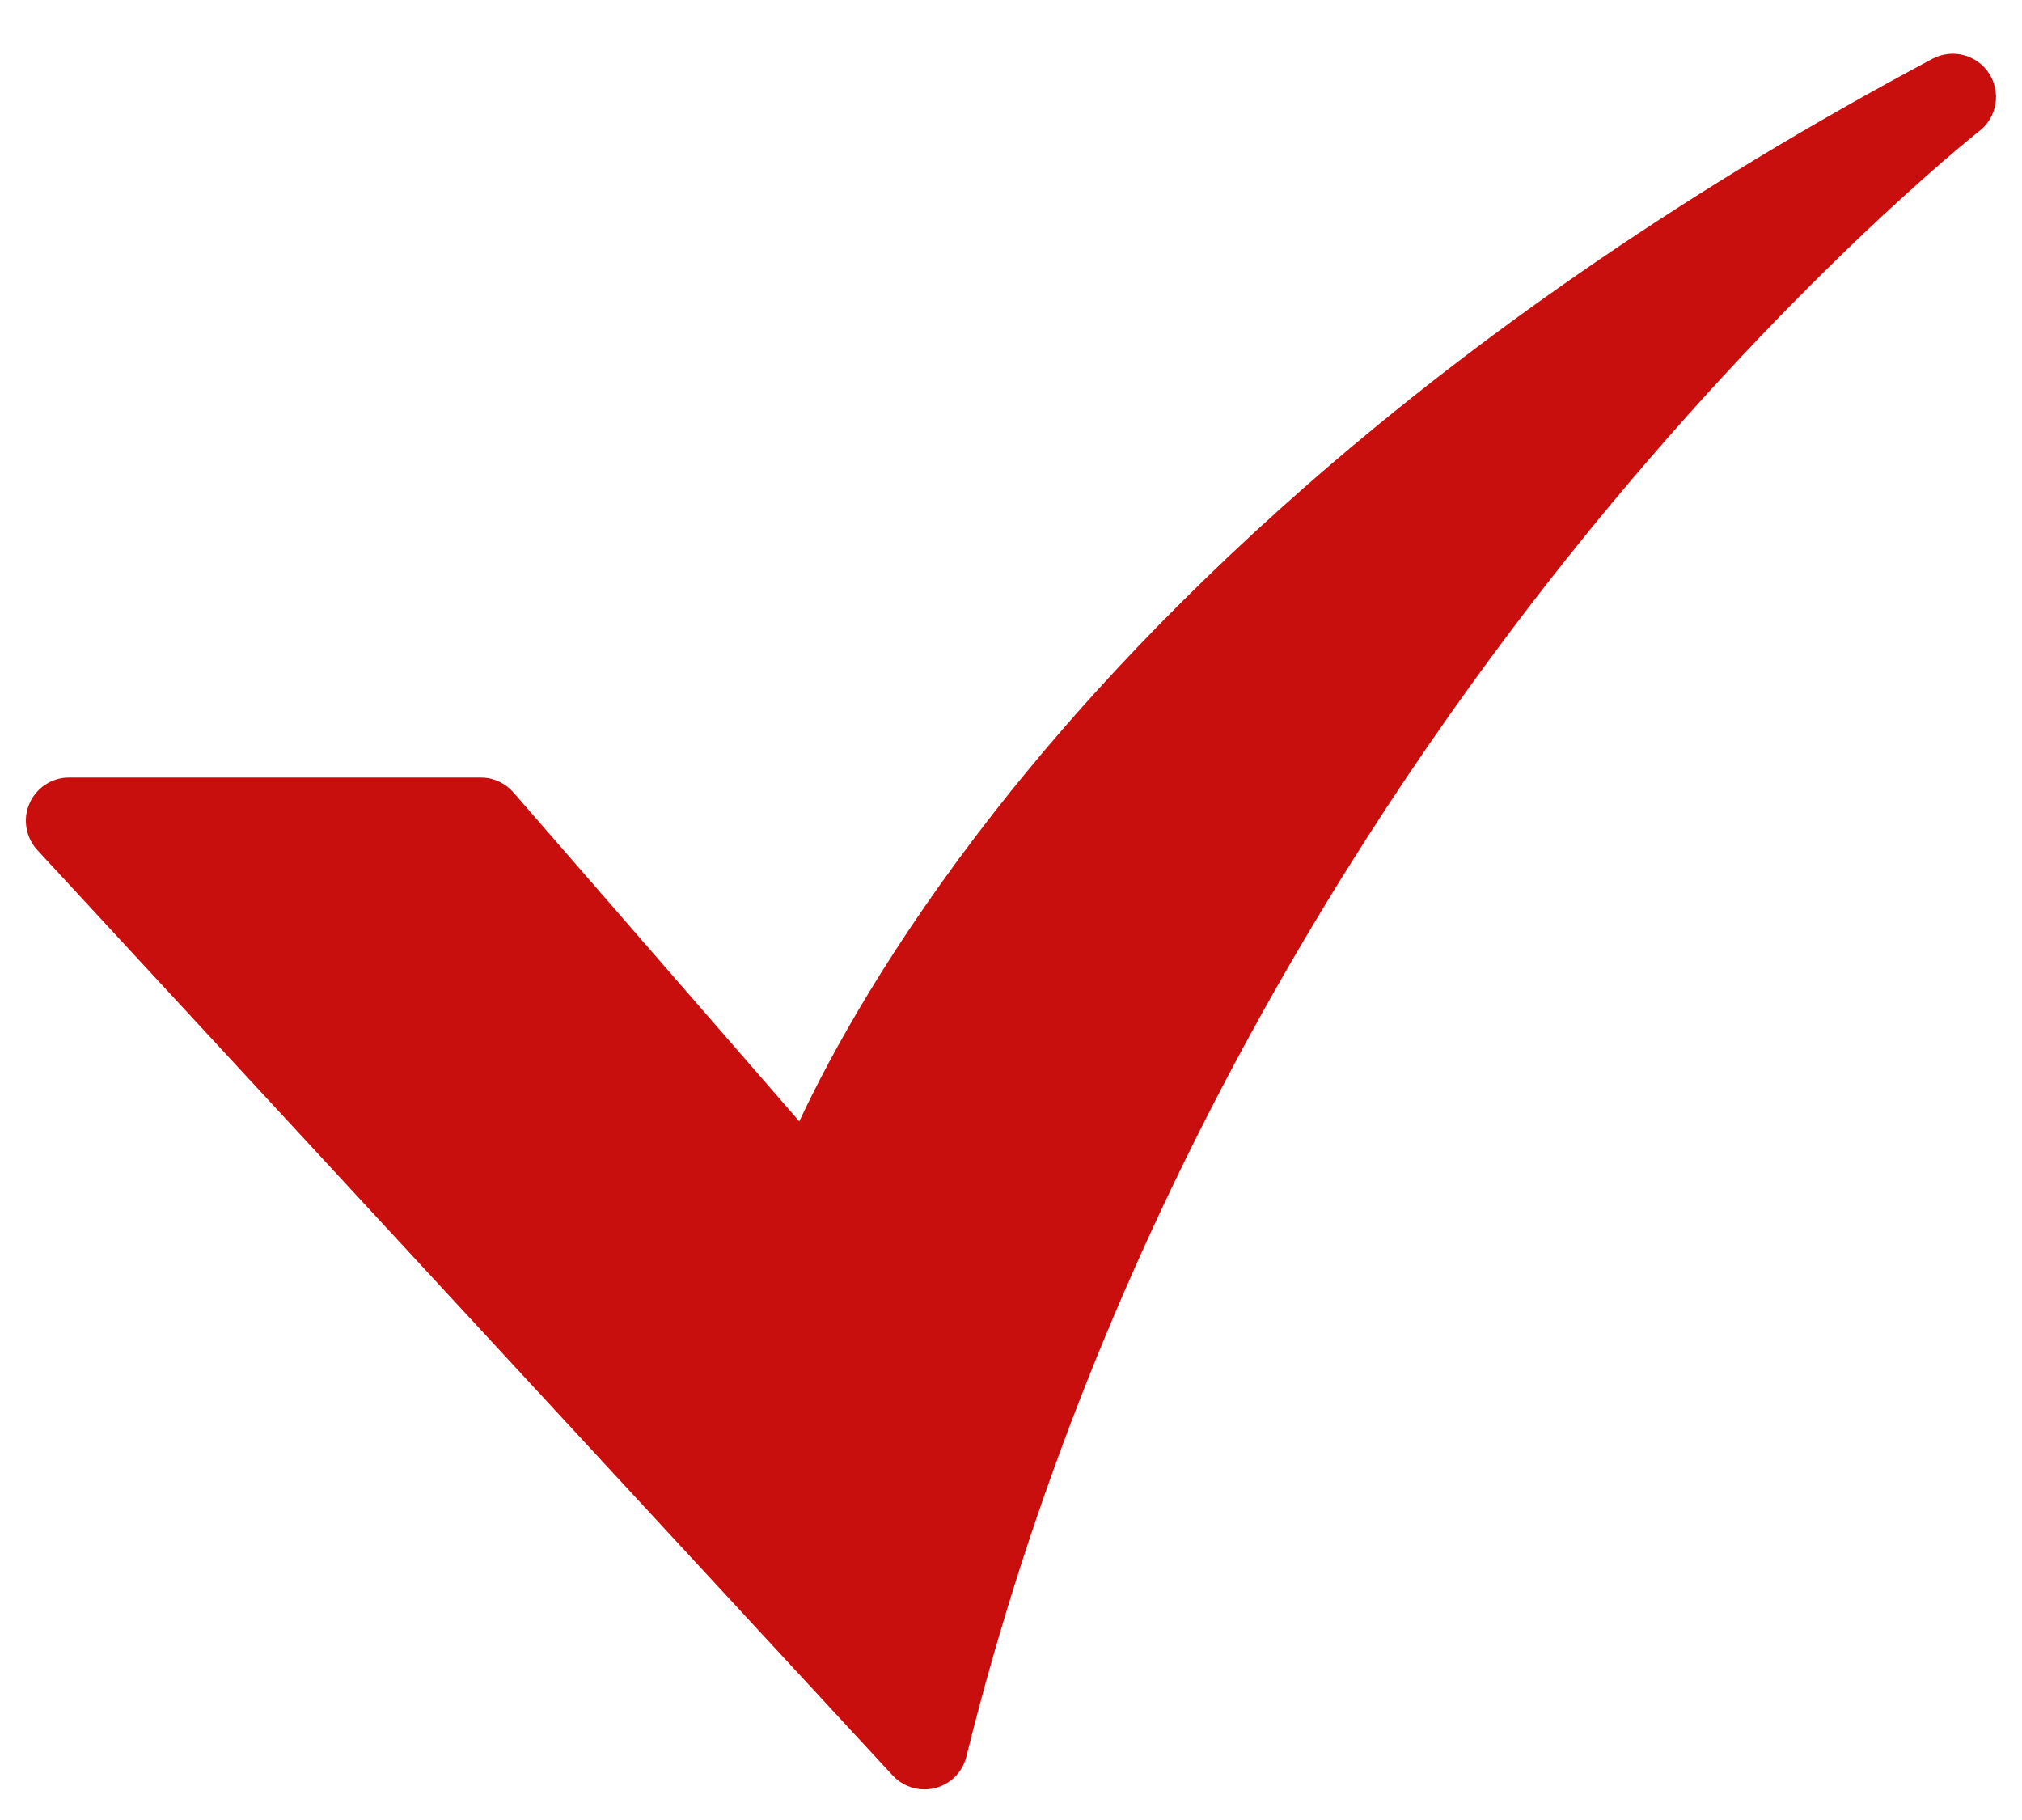 <svg width="20" height="18" viewBox="0 0 20 18" fill="none" xmlns="http://www.w3.org/2000/svg">
<g clip-path="url(#clip0_4701_8315)">
<path d="M9.144 17.697C9.085 17.697 9.027 17.685 8.973 17.661C8.919 17.638 8.87 17.603 8.83 17.56L0.369 8.407C0.313 8.346 0.276 8.27 0.262 8.188C0.248 8.106 0.258 8.022 0.292 7.946C0.325 7.87 0.38 7.805 0.449 7.76C0.519 7.714 0.6 7.69 0.683 7.69H4.756C4.817 7.69 4.877 7.703 4.933 7.729C4.989 7.754 5.038 7.791 5.078 7.837L7.906 11.09C8.212 10.437 8.803 9.349 9.841 8.024C11.376 6.064 14.231 3.183 19.115 0.581C19.209 0.531 19.319 0.518 19.422 0.545C19.526 0.572 19.616 0.636 19.674 0.726C19.732 0.816 19.755 0.924 19.737 1.029C19.719 1.135 19.663 1.23 19.578 1.296C19.56 1.31 17.677 2.793 15.509 5.509C13.515 8.009 10.864 12.096 9.559 17.372C9.536 17.465 9.483 17.548 9.407 17.607C9.332 17.665 9.24 17.697 9.144 17.697Z" fill="#C90F0D"/>
</g>
<defs>
<clipPath id="clip0_4701_8315">
<rect width="20" height="17.778" fill="white" transform="translate(0 0.225)"/>
</clipPath>
</defs>
</svg>
